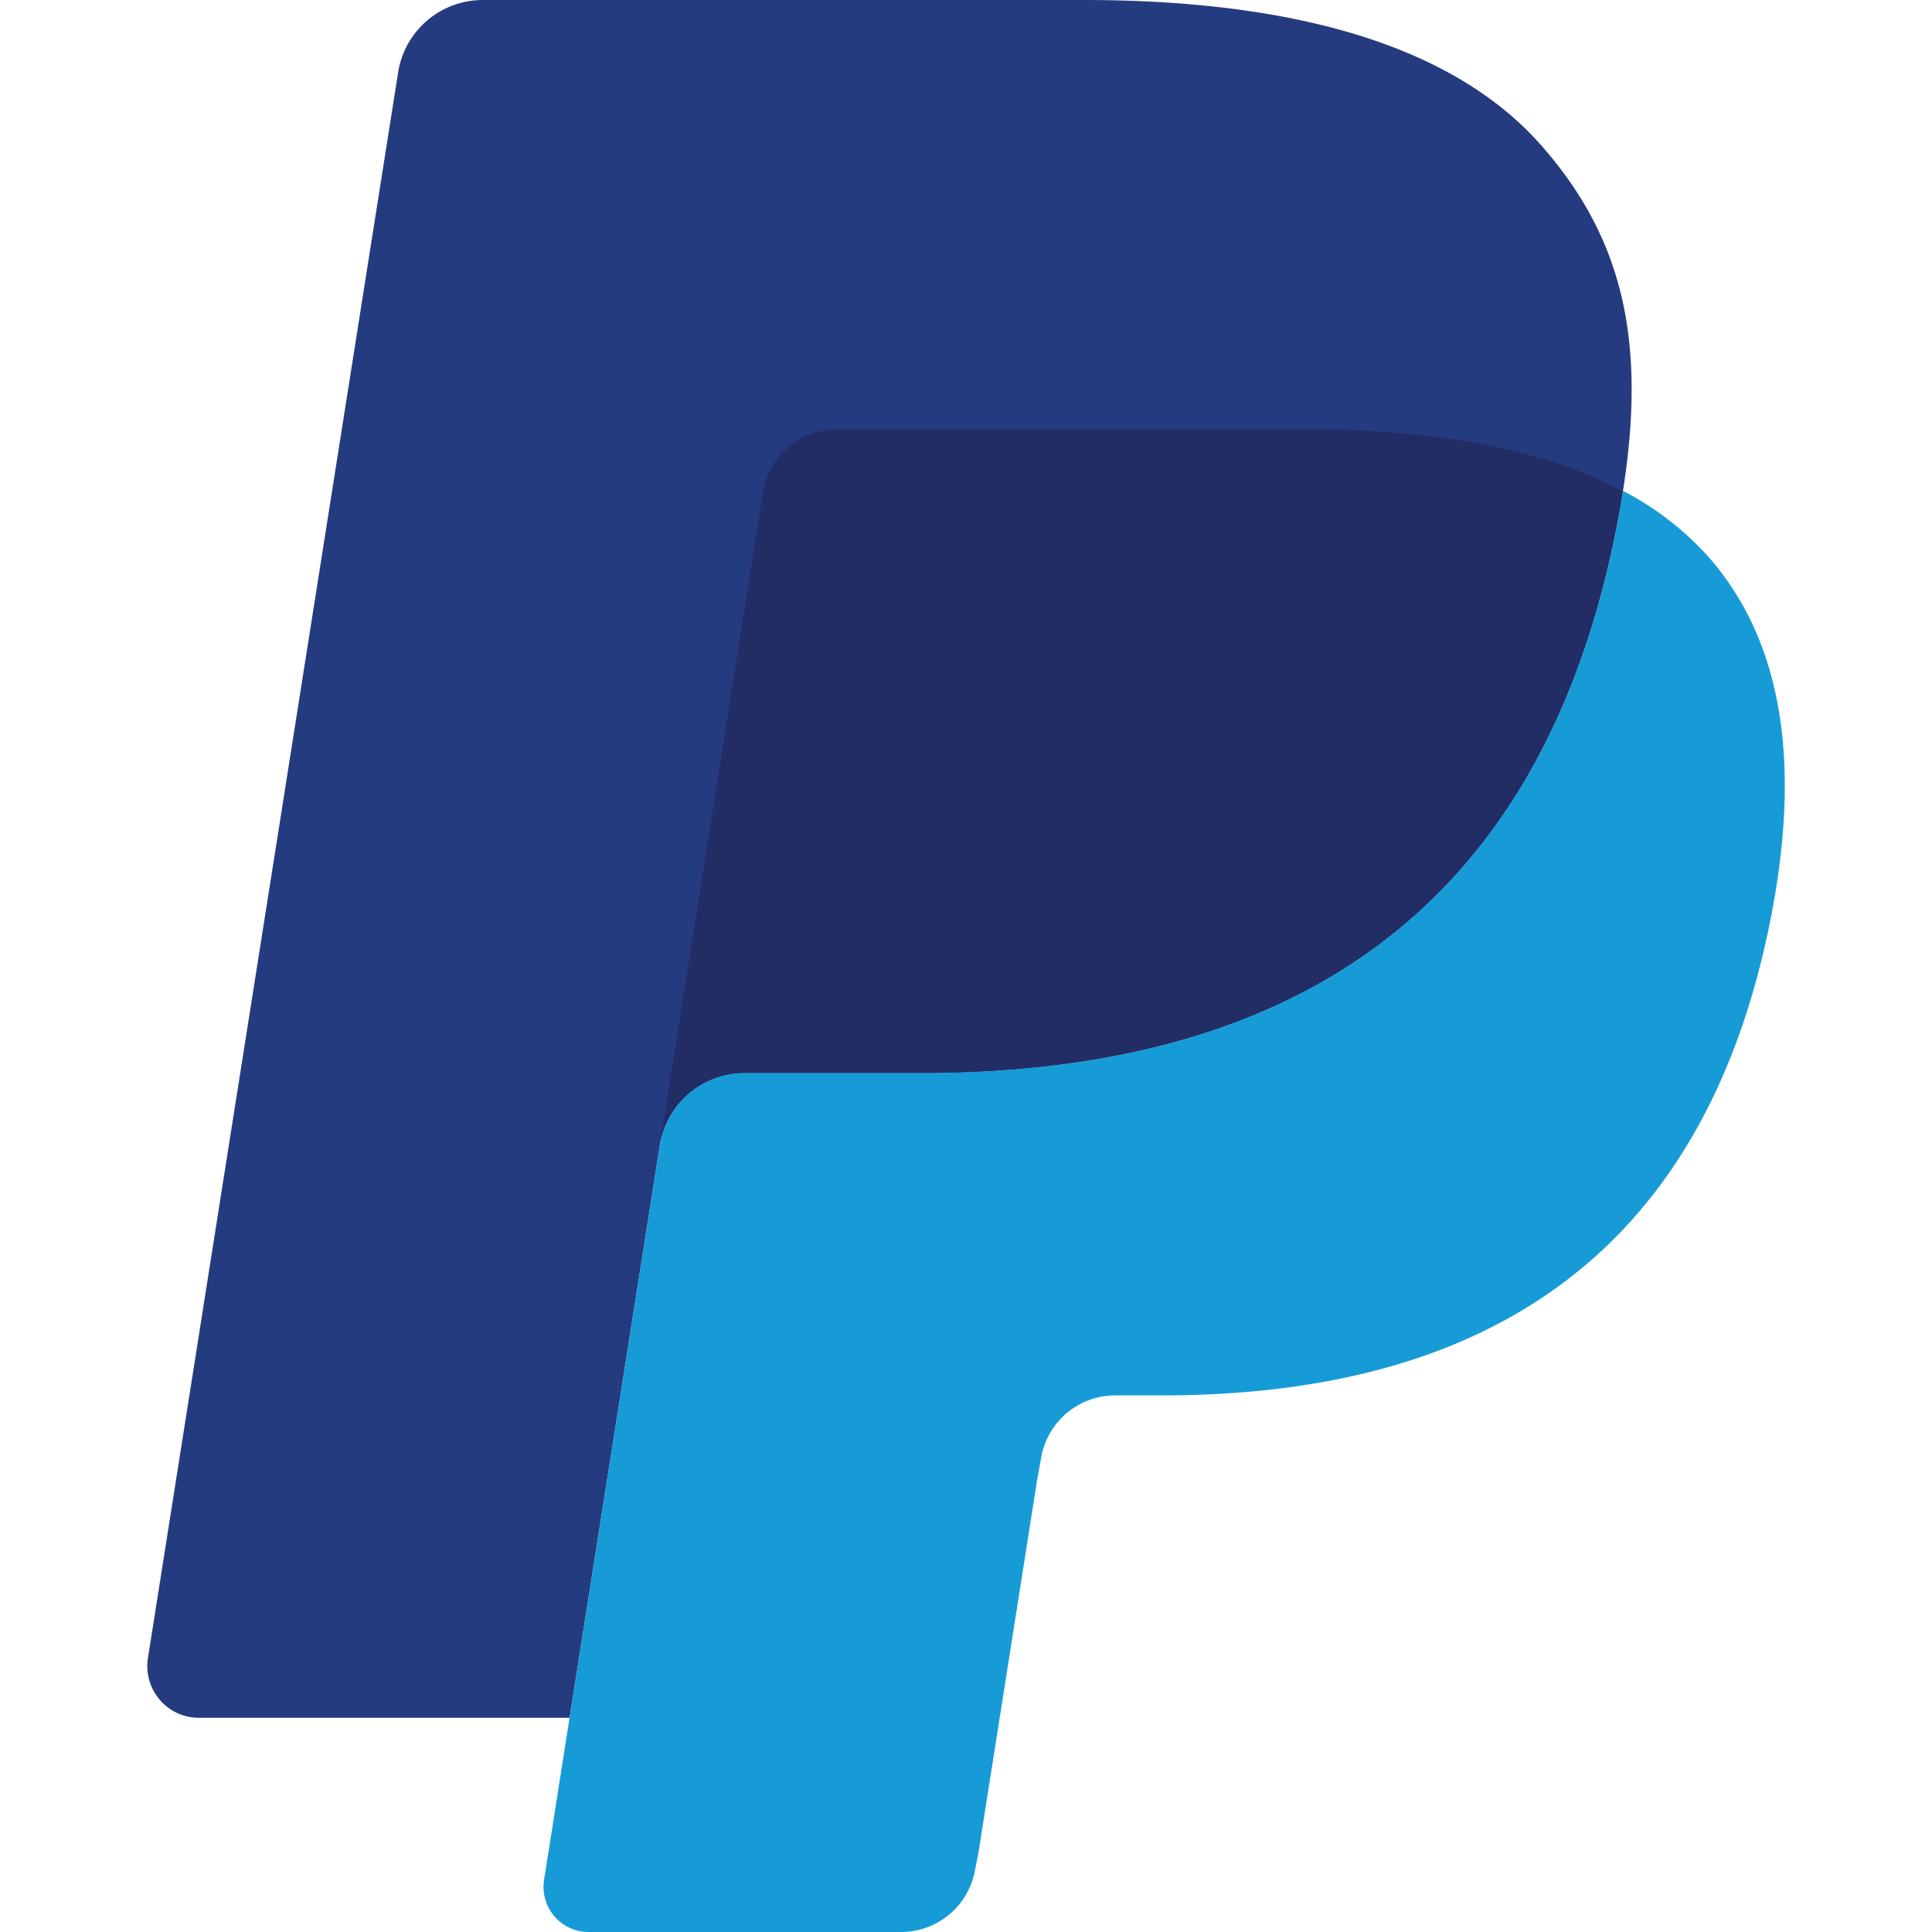 <?xml version="1.0" encoding="UTF-8"?>
<svg xmlns="http://www.w3.org/2000/svg" fill="none" viewBox="0 0 16 16">
  <path fill="#253B80" d="M12.901 3.838c.194.064.374.14.54.227.195-1.244-.002-2.092-.675-2.859C12.024.362 10.686 0 8.973 0H3.999a.71.71 0 0 0-.702.6L1.225 13.732c-.04.26.16.494.422.494h3.07l.77-4.883-.023.145a.71.71 0 0 1 .7-.6h1.46c2.865 0 5.11-1.164 5.765-4.53.02-.1.037-.197.052-.292a3.55 3.55 0 0 0-.54-.227Z"></path>
  <path fill="#222D65" d="M12.754 3.792a5.164 5.164 0 0 0-.638-.142 8.103 8.103 0 0 0-1.286-.094H6.932a.619.619 0 0 0-.615.526l-.829 5.252-.024.153a.71.71 0 0 1 .7-.6h1.46c2.866 0 5.11-1.164 5.765-4.53.02-.1.036-.197.051-.292a3.5 3.5 0 0 0-.686-.274Z"></path>
  <path fill="#179BD7" d="M13.44 4.065a8.805 8.805 0 0 1-.05.292c-.657 3.367-2.9 4.53-5.766 4.53h-1.46a.709.709 0 0 0-.7.6l-.747 4.738-.211 1.343a.373.373 0 0 0 .368.432h2.588a.623.623 0 0 0 .615-.525l.026-.131.487-3.093.031-.17a.622.622 0 0 1 .615-.525h.387c2.508 0 4.47-1.018 5.044-3.964.24-1.23.116-2.258-.518-2.98a2.475 2.475 0 0 0-.709-.547Z"></path>
</svg>
